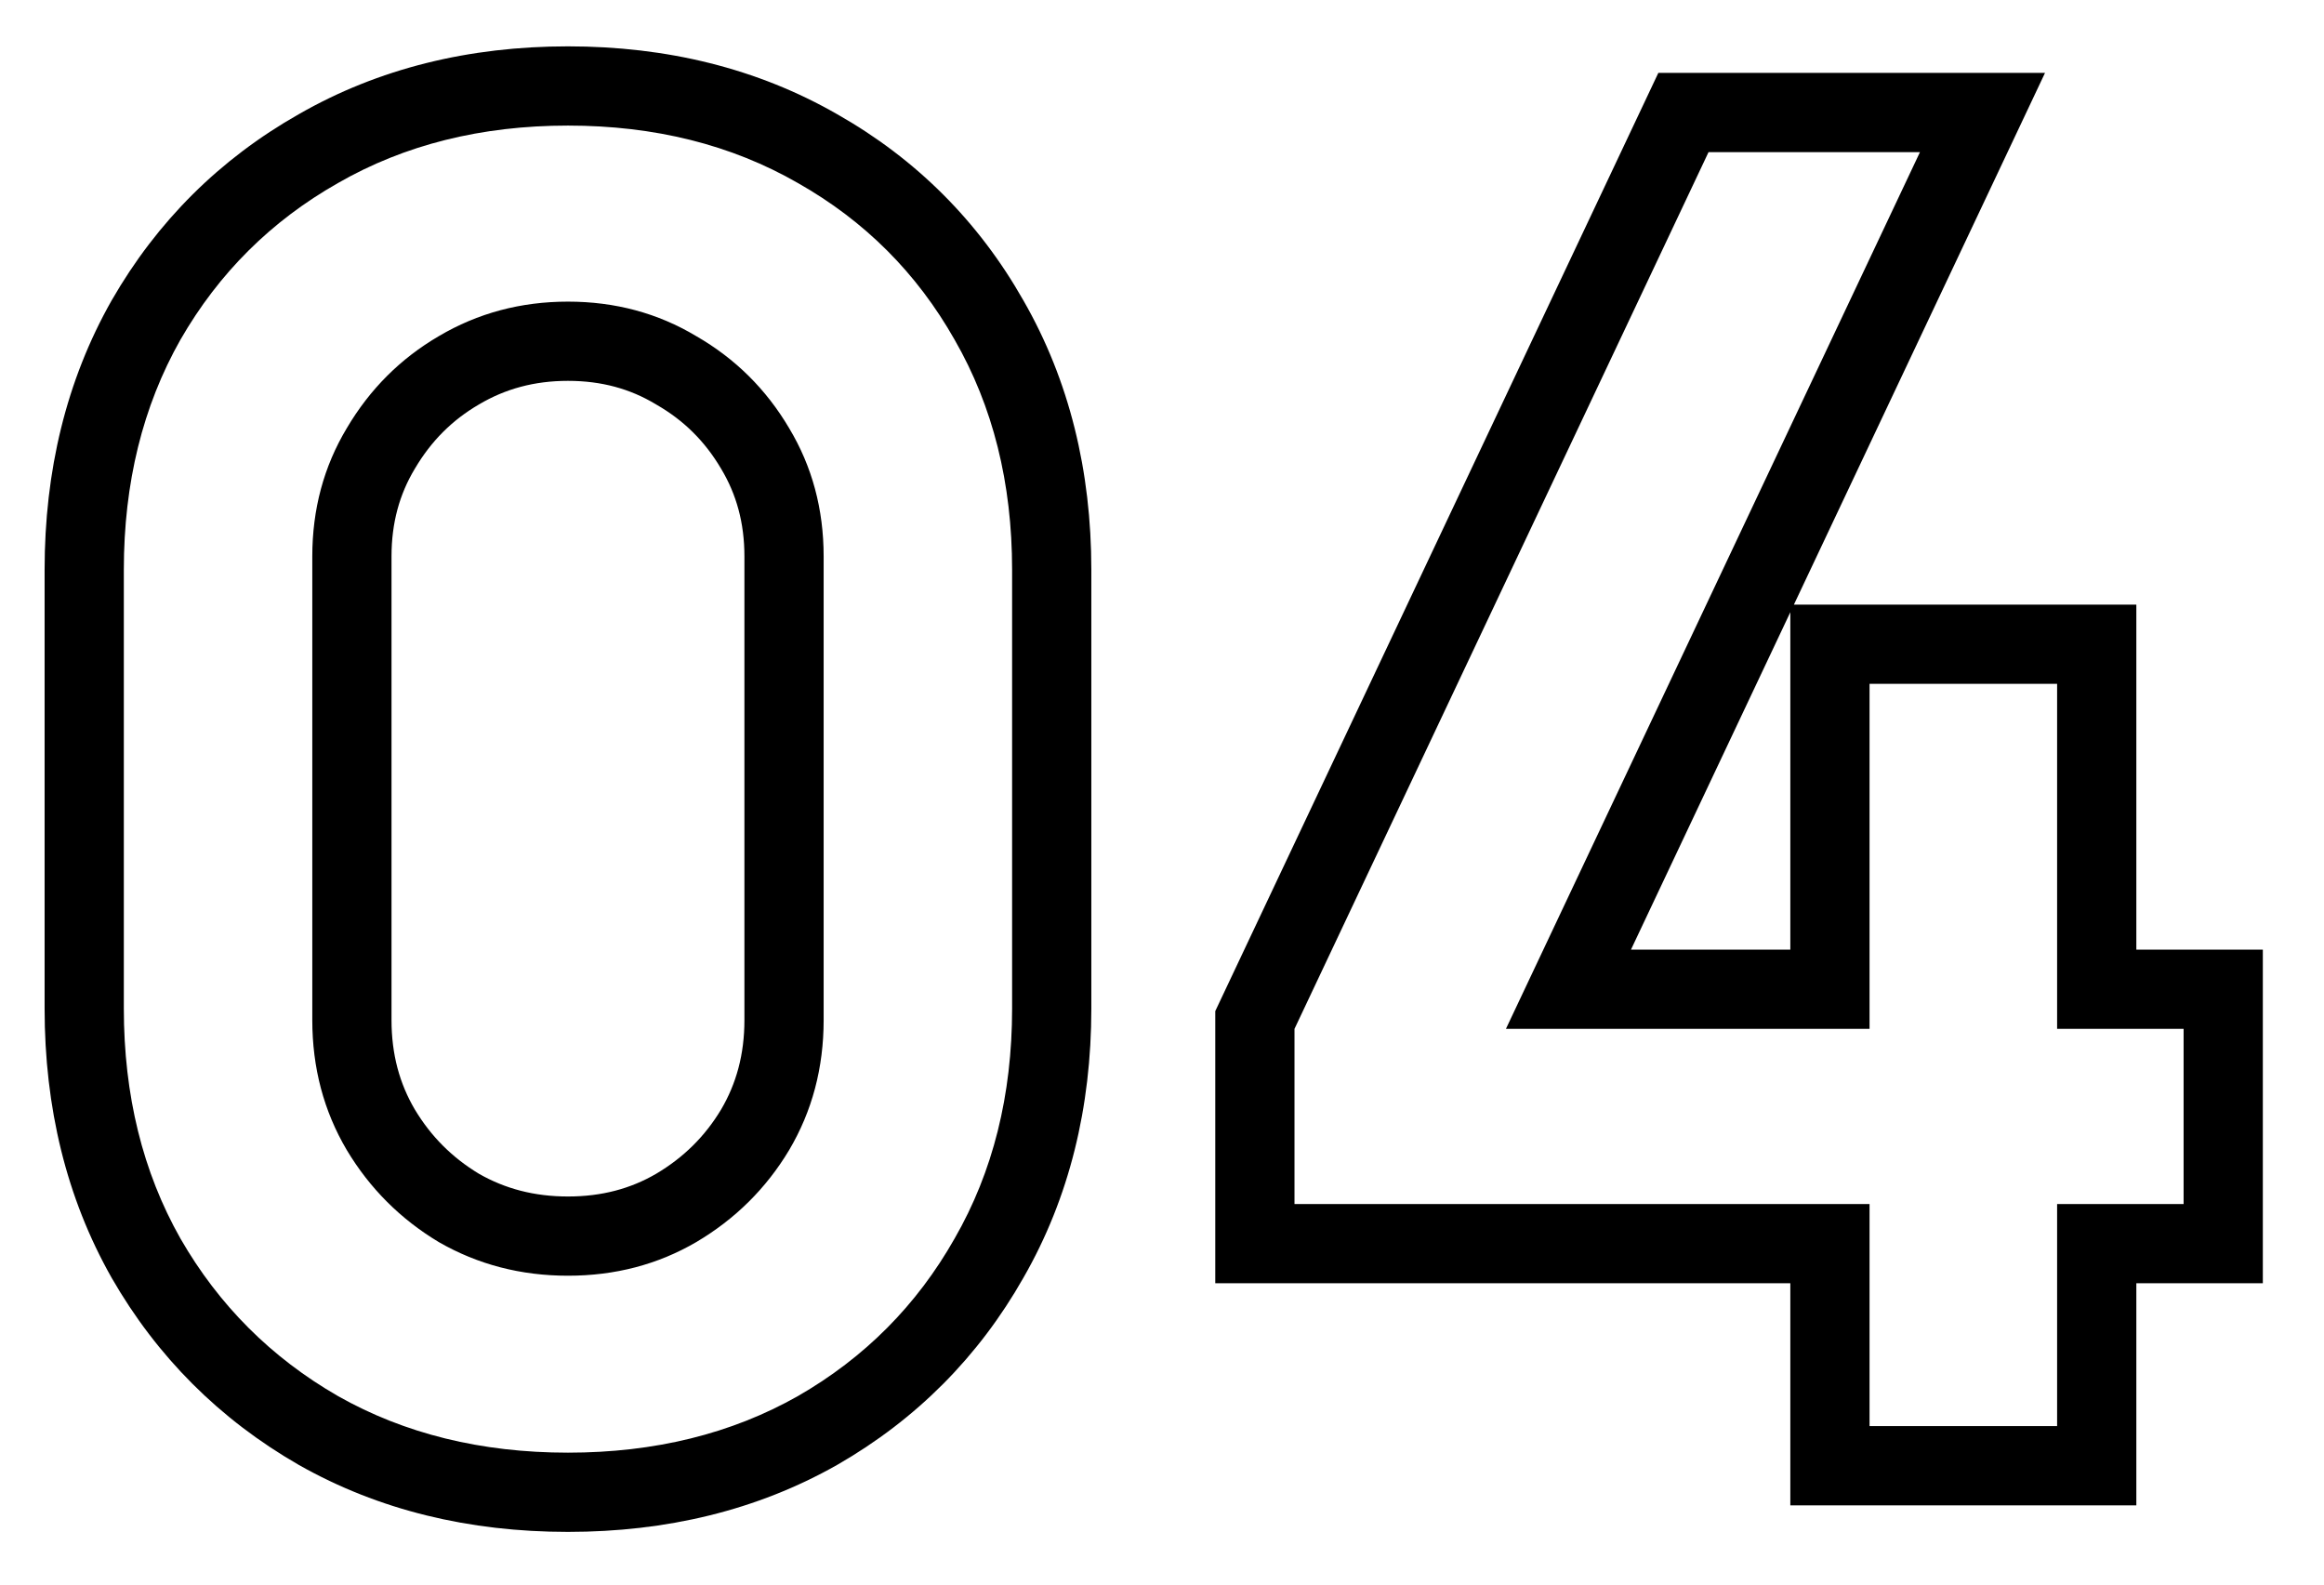 <svg width="88" height="60" viewBox="0 0 88 60" fill="none" xmlns="http://www.w3.org/2000/svg">
    <path fill-rule="evenodd" clip-rule="evenodd" d="M11.309 55.466L11.301 55.461C8.318 53.745 5.949 51.377 4.233 48.394L4.228 48.385L4.223 48.376C2.506 45.345 1.689 41.919 1.689 38.188V21.572C1.689 17.84 2.506 14.415 4.223 11.383L4.228 11.375L4.233 11.366C5.949 8.382 8.321 6.021 11.309 4.327C14.342 2.585 17.77 1.755 21.506 1.755C25.242 1.755 28.671 2.585 31.704 4.327C34.693 6.022 37.056 8.385 38.751 11.374C40.493 14.407 41.324 17.836 41.324 21.572V38.188C41.324 41.924 40.493 45.353 38.751 48.385C37.057 51.373 34.696 53.745 31.712 55.461L31.704 55.466L31.695 55.471C28.663 57.188 25.238 58.005 21.506 58.005C17.775 58.005 14.349 57.188 11.318 55.471L11.309 55.466ZM36.146 12.862C34.717 10.338 32.74 8.362 30.216 6.932C27.693 5.481 24.79 4.755 21.506 4.755C18.224 4.755 15.32 5.481 12.796 6.932C10.273 8.362 8.285 10.338 6.833 12.862C5.404 15.386 4.689 18.289 4.689 21.572V38.188C4.689 41.471 5.404 44.374 6.833 46.898C8.285 49.422 10.273 51.409 12.796 52.861C15.32 54.29 18.224 55.005 21.506 55.005C24.79 55.005 27.693 54.29 30.216 52.861C32.74 51.409 34.717 49.422 36.146 46.898C37.598 44.374 38.324 41.471 38.324 38.188V21.572C38.324 18.289 37.598 15.386 36.146 12.862ZM27.304 17.747L27.299 17.738C26.689 16.706 25.889 15.916 24.867 15.328L24.844 15.314L24.82 15.3C23.861 14.725 22.781 14.421 21.506 14.421C20.232 14.421 19.133 14.725 18.142 15.311L18.13 15.318C17.127 15.904 16.33 16.695 15.714 17.738L15.709 17.747L15.704 17.755C15.128 18.715 14.825 19.795 14.825 21.069V38.623C14.825 39.923 15.13 41.03 15.709 42.013C16.321 43.031 17.12 43.831 18.136 44.445C19.125 45.01 20.228 45.305 21.506 45.305C22.793 45.305 23.882 45.006 24.844 44.446C25.887 43.828 26.695 43.026 27.304 42.013C27.883 41.03 28.188 39.923 28.188 38.623V21.069C28.188 19.795 27.884 18.715 27.309 17.755L27.304 17.747ZM29.881 43.548C29.011 44.999 27.838 46.161 26.364 47.032C24.912 47.88 23.293 48.305 21.506 48.305C19.72 48.305 18.09 47.88 16.616 47.032C15.164 46.161 14.002 44.999 13.132 43.548C12.261 42.074 11.825 40.432 11.825 38.623V21.069C11.825 19.283 12.261 17.663 13.132 16.212C14.002 14.738 15.164 13.576 16.616 12.728C18.09 11.857 19.72 11.421 21.506 11.421C23.293 11.421 24.912 11.857 26.364 12.728C27.838 13.576 29.011 14.738 29.881 16.212C30.753 17.663 31.188 19.283 31.188 21.069V38.623C31.188 40.432 30.753 42.074 29.881 43.548ZM67.792 57V48.591H46.017V38.286L62.794 2.76H77.436L67.928 22.893H80.894V35.958H85.684V48.591H80.894V57H67.792ZM77.894 45.591H82.684V38.958H77.894V25.893H70.792V38.958H57.023L72.701 5.76H64.695L49.017 38.958V45.591H70.792V54H77.894V45.591ZM61.758 35.958H67.792V23.181L61.758 35.958Z" fill="black"/>
</svg>
